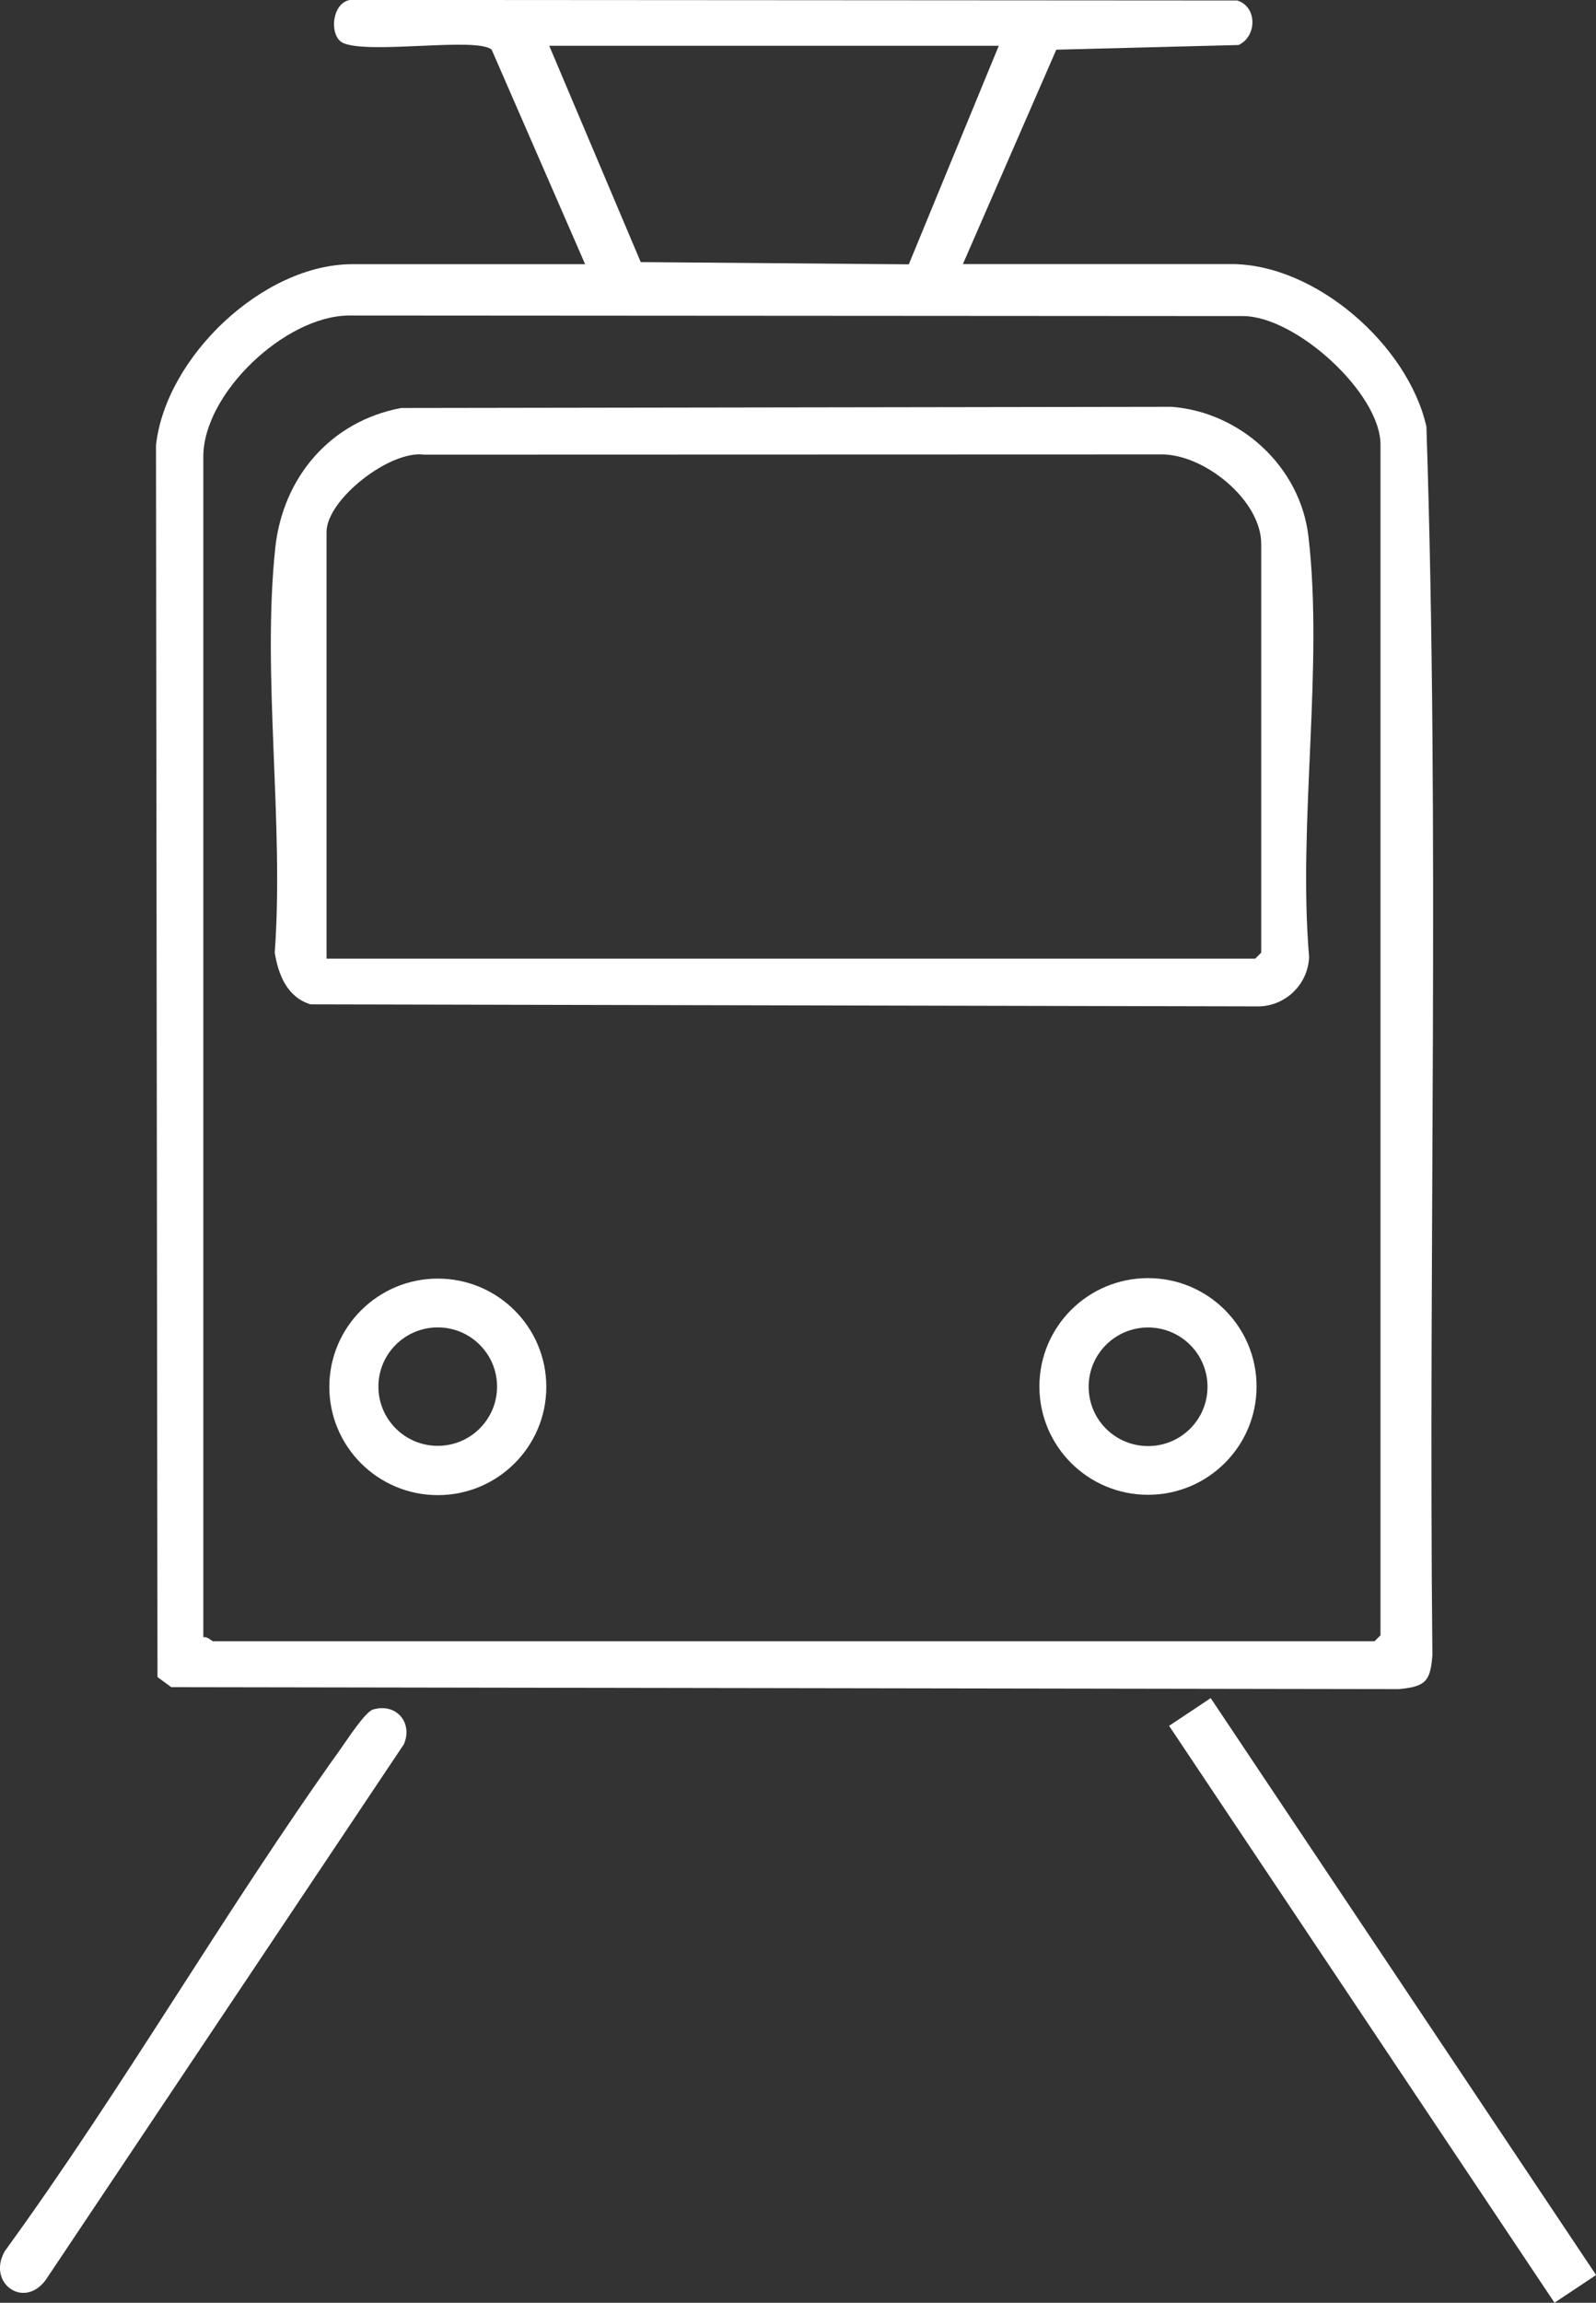 <?xml version="1.0" encoding="UTF-8"?>
<svg xmlns="http://www.w3.org/2000/svg" width="43" height="62" viewBox="0 0 43 62" fill="none">
  <rect x="0" y="0" width="43" height="62" fill="#333333" stroke="none"/>
  <g clip-path="url(#clip0_266_271)">
    <path d="M15.763 7.11L13.247 1.338C12.854 0.988 9.978 1.468 9.252 1.161C8.862 0.996 8.924 0.075 9.436 -0.002L33.332 0.013C33.877 0.178 33.872 0.981 33.369 1.212L28.459 1.338L25.943 7.11H33.176C35.454 7.11 37.94 9.303 38.431 11.487C38.793 22.485 38.48 33.547 38.592 44.568C38.538 45.264 38.411 45.412 37.683 45.478L4.614 45.425L4.243 45.153L4.203 11.985C4.468 9.609 7.085 7.113 9.496 7.113H15.765L15.763 7.11ZM26.907 1.233H14.798L17.263 7.057L24.485 7.117L26.909 1.233H26.907ZM5.476 44.083C5.581 44.048 5.707 44.189 5.744 44.189H37.033L37.194 44.029V11.972C37.194 10.59 34.918 8.512 33.486 8.51L9.385 8.495C7.668 8.519 5.478 10.6 5.478 12.293V44.083H5.476Z" fill="white"></path>
    <path d="M32.619 45.72L31.498 46.466L41.882 61.998L43.003 61.253L32.619 45.72Z" fill="white"></path>
    <path d="M10.051 46.027C10.671 45.841 11.134 46.38 10.881 46.963L1.232 61.385C0.645 62.186 -0.362 61.468 0.131 60.607C3.318 56.225 6.031 51.487 9.179 47.085C9.344 46.854 9.837 46.091 10.049 46.027H10.051Z" fill="white"></path>
    <path d="M10.806 10.985L31.571 10.953C33.429 11.1 35.032 12.568 35.252 14.44C35.664 17.95 34.965 22.175 35.27 25.761C35.246 26.487 34.657 27.073 33.93 27.096L8.365 27.041C7.737 26.846 7.501 26.252 7.402 25.65C7.657 22.166 7.055 18.189 7.415 14.763C7.615 12.863 8.892 11.346 10.806 10.985ZM8.798 25.81H33.819L33.98 25.65V14.643C33.98 13.457 32.417 12.201 31.251 12.235L11.425 12.241C10.501 12.117 8.798 13.451 8.798 14.323V25.81Z" fill="white"></path>
    <path d="M33.855 37.329C33.855 38.941 32.546 40.246 30.93 40.246C29.314 40.246 28.004 38.941 28.004 37.329C28.004 35.718 29.314 34.412 30.93 34.412C32.546 34.412 33.855 35.718 33.855 37.329ZM32.533 37.338C32.533 36.457 31.817 35.741 30.932 35.741C30.047 35.741 29.331 36.455 29.331 37.338C29.331 38.221 30.047 38.934 30.932 38.934C31.817 38.934 32.533 38.221 32.533 37.338Z" fill="white"></path>
    <path d="M14.719 37.34C14.719 38.949 13.41 40.255 11.796 40.255C10.182 40.255 8.873 38.949 8.873 37.34C8.873 35.731 10.182 34.425 11.796 34.425C13.41 34.425 14.719 35.731 14.719 37.34ZM13.392 37.333C13.392 36.453 12.677 35.739 11.794 35.739C10.911 35.739 10.195 36.453 10.195 37.333C10.195 38.214 10.911 38.928 11.794 38.928C12.677 38.928 13.392 38.214 13.392 37.333Z" fill="white"></path>
  </g>
  <defs>
    <clipPath id="clip0_266_271">
      <rect width="43" height="62" fill="white"></rect>
    </clipPath>
  </defs>
</svg>
